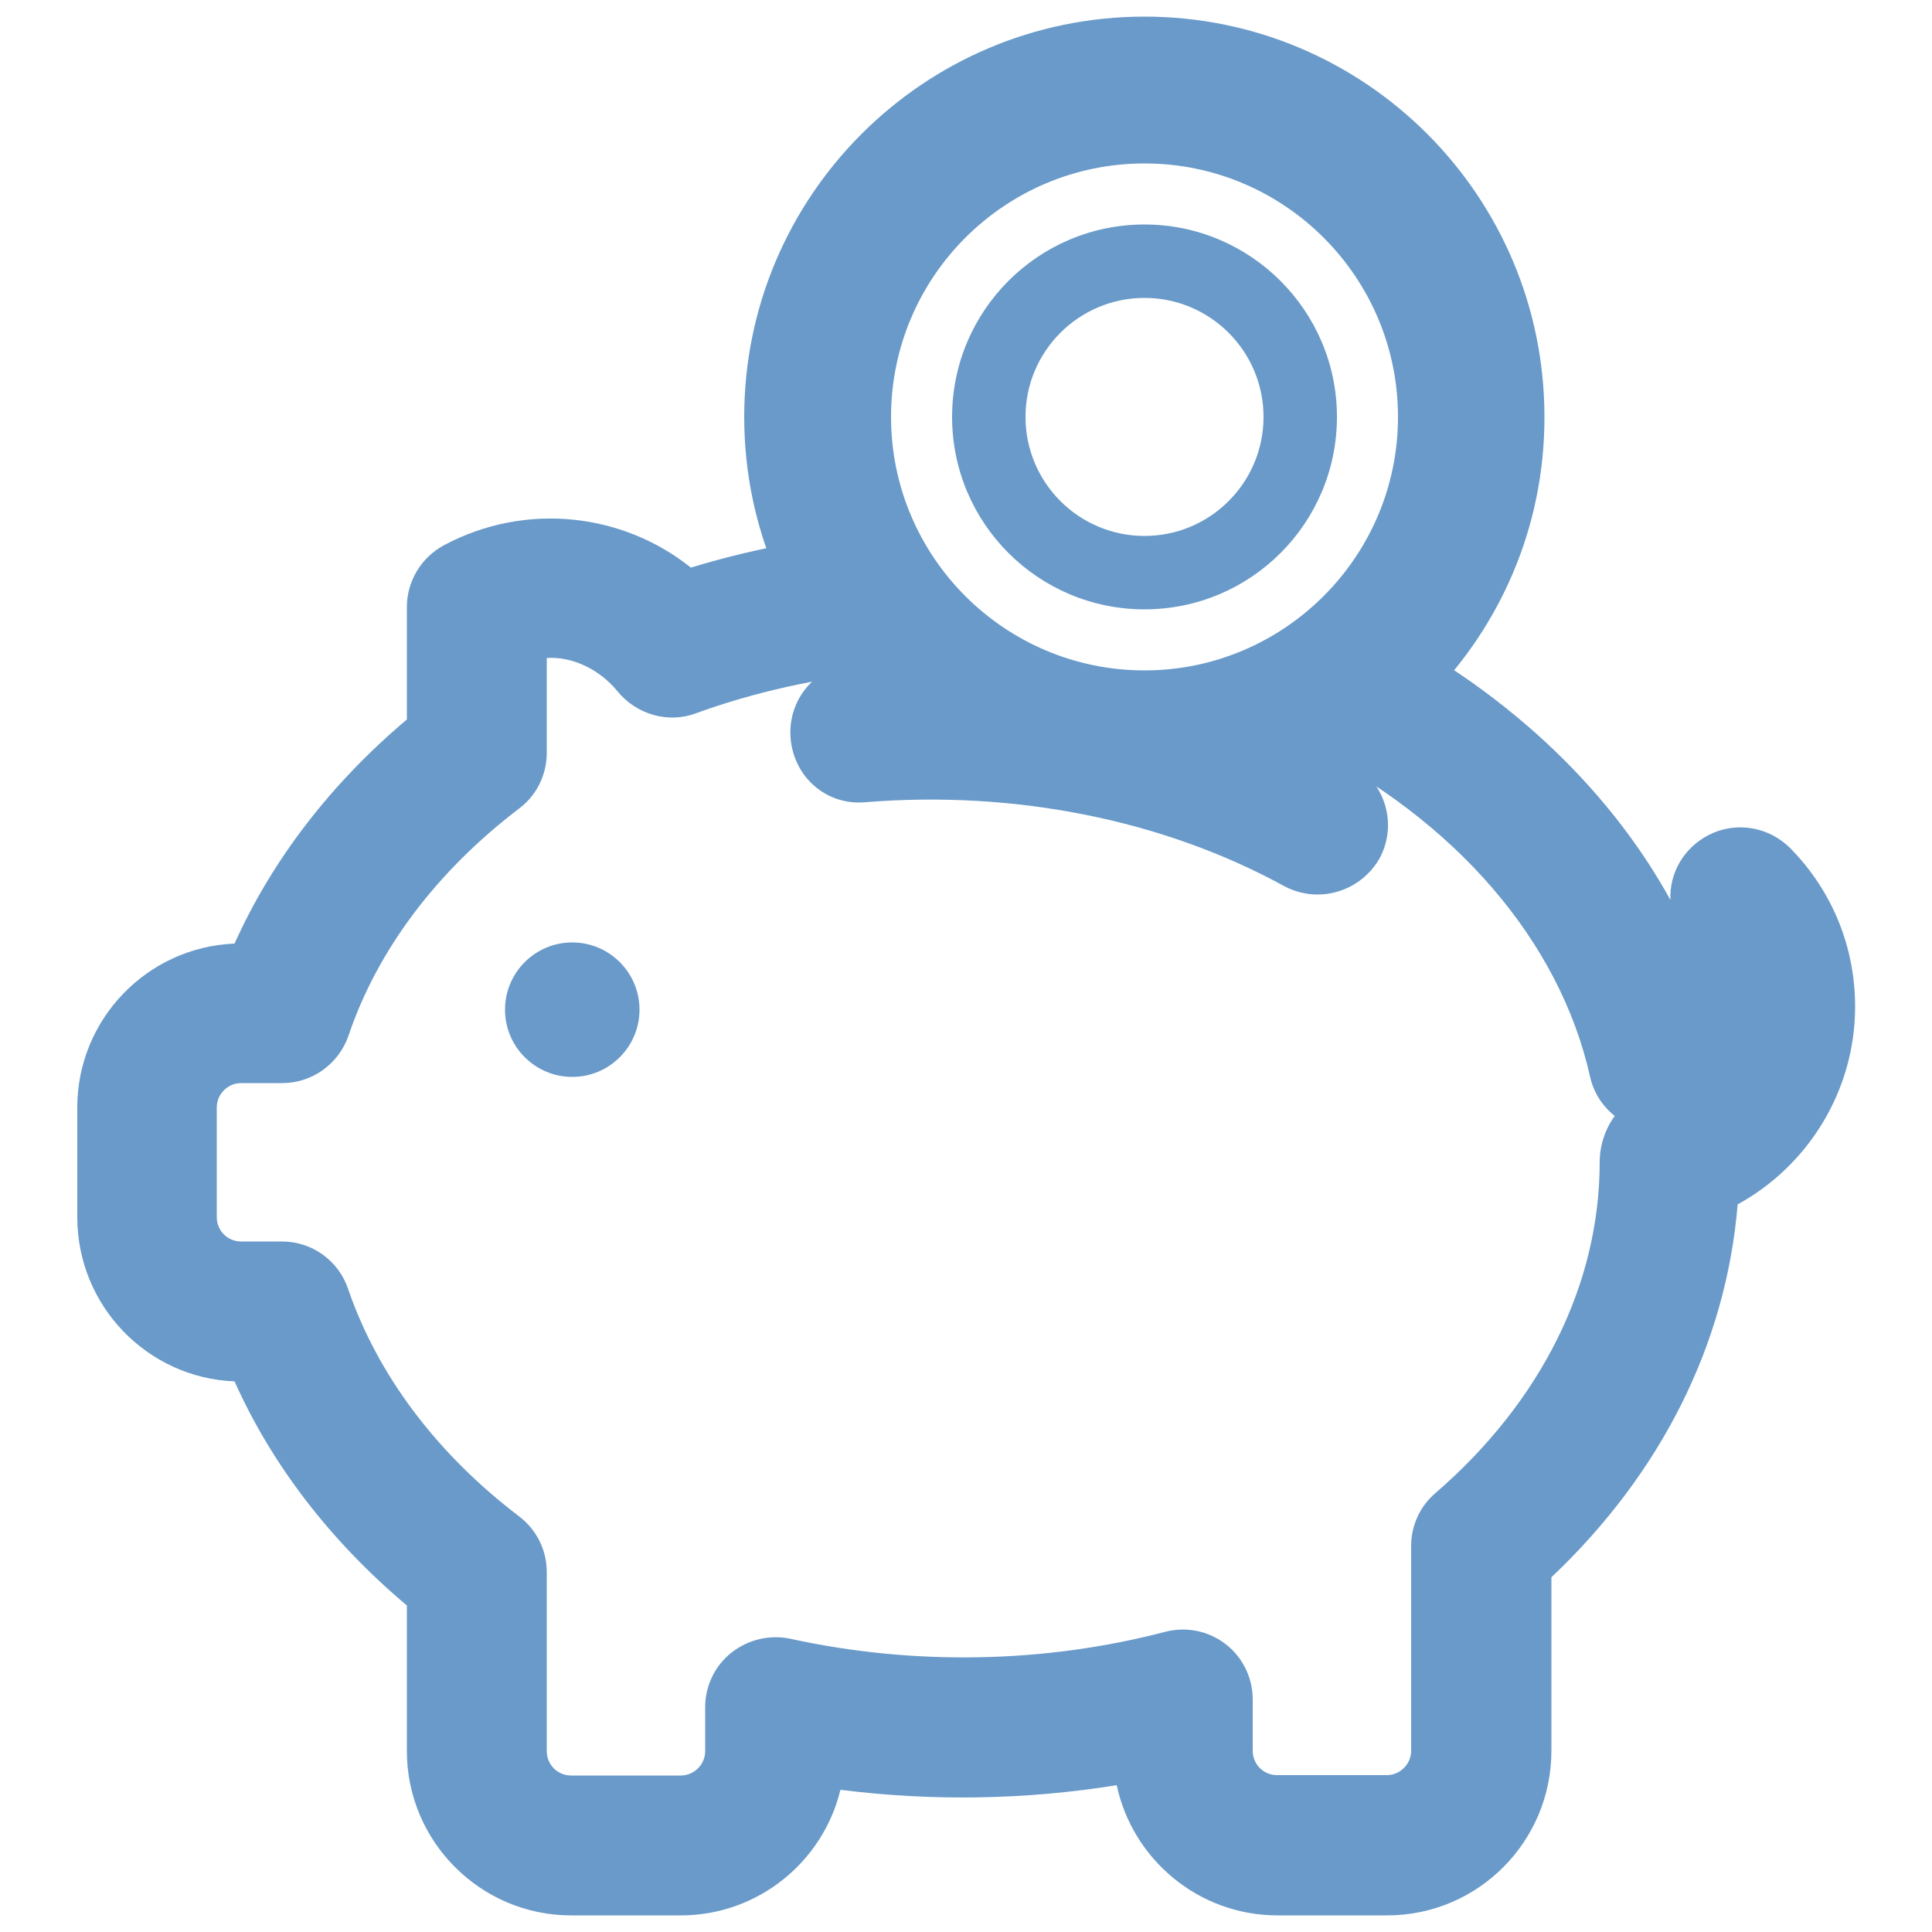 <?xml version="1.0" encoding="utf-8"?>
<!-- Generator: Adobe Illustrator 23.0.1, SVG Export Plug-In . SVG Version: 6.00 Build 0)  -->
<svg version="1.1" id="Layer_1" xmlns="http://www.w3.org/2000/svg" xmlns:xlink="http://www.w3.org/1999/xlink" x="0px" y="0px"
	 viewBox="0 0 50 50" style="enable-background:new 0 0 50 50;" xml:space="preserve">
<style type="text/css">
	.st0{fill:#699AC9;}
</style>
<g>
	<path class="st0" d="M16.55,26.13c0,0.96-0.78,1.74-1.74,1.74c-0.96,0-1.74-0.78-1.74-1.74c0-0.96,0.78-1.74,1.74-1.74
		C15.77,24.39,16.55,25.17,16.55,26.13z"/>
	<g>
		<path class="st0" d="M34.1,23.15c-0.29,0-0.59-0.07-0.87-0.22c-3.12-1.71-6.96-2.48-10.82-2.17c-1.03,0.1-1.87-0.66-1.95-1.66
			c-0.08-1,0.66-1.87,1.66-1.95c4.56-0.38,9.12,0.56,12.86,2.61c0.87,0.48,1.2,1.58,0.72,2.46C35.36,22.81,34.74,23.15,34.1,23.15
			L34.1,23.15z"/>
	</g>
	<g>
		<path class="st0" d="M29.62,21.15c-5.71,0-10.36-4.64-10.36-10.36c0-5.71,4.64-10.36,10.36-10.36c5.71,0,10.35,4.64,10.35,10.36
			C39.98,16.5,35.33,21.15,29.62,21.15L29.62,21.15z M29.62,4.23c-3.62,0-6.56,2.94-6.56,6.56s2.94,6.56,6.56,6.56
			c3.61,0,6.56-2.94,6.56-6.56S33.24,4.23,29.62,4.23L29.62,4.23z"/>
	</g>
	<g>
		<path class="st0" d="M29.62,15.77c-2.75,0-4.98-2.23-4.98-4.98s2.23-4.98,4.98-4.98c2.74,0,4.98,2.23,4.98,4.98
			S32.37,15.77,29.62,15.77L29.62,15.77z M29.62,7.71c-1.7,0-3.08,1.38-3.08,3.08s1.38,3.08,3.08,3.08c1.7,0,3.08-1.38,3.08-3.08
			S31.32,7.71,29.62,7.71L29.62,7.71z"/>
	</g>
	<g>
		<path class="st0" d="M35.9,49.57h-2.84c-2.04,0-3.75-1.45-4.16-3.37c-2.35,0.38-4.77,0.42-7.15,0.12
			c-0.45,1.86-2.13,3.25-4.13,3.25h-2.84c-2.34,0-4.25-1.91-4.25-4.25v-3.77c-1.97-1.66-3.49-3.63-4.46-5.8
			c-2.26-0.09-4.07-1.96-4.07-4.25v-2.84c0-2.28,1.81-4.15,4.07-4.24c0.97-2.16,2.49-4.14,4.46-5.8v-2.91c0-0.67,0.37-1.28,0.96-1.6
			c2.12-1.13,4.63-0.83,6.39,0.58c1.47-0.45,3.01-0.75,4.6-0.91l0.36,3.6c-1.69,0.17-3.32,0.53-4.83,1.08
			c-0.72,0.27-1.54,0.03-2.03-0.57c-0.46-0.57-1.19-0.91-1.83-0.86v2.45c0,0.57-0.26,1.1-0.71,1.44c-2.14,1.63-3.67,3.66-4.42,5.88
			c-0.25,0.73-0.94,1.23-1.71,1.23H6.24c-0.34,0-0.63,0.28-0.63,0.63v2.84c0,0.35,0.28,0.63,0.63,0.63H7.3
			c0.77,0,1.46,0.49,1.71,1.23c0.76,2.22,2.29,4.26,4.42,5.88c0.45,0.34,0.72,0.87,0.72,1.44v4.64c0,0.35,0.28,0.63,0.63,0.63h2.84
			c0.34,0,0.63-0.28,0.63-0.63v-1.14c0-0.55,0.25-1.07,0.68-1.41c0.43-0.34,0.99-0.47,1.52-0.36c3.19,0.7,6.58,0.64,9.71-0.18
			c0.55-0.14,1.12-0.02,1.56,0.32c0.44,0.34,0.7,0.87,0.7,1.43v1.33c0,0.35,0.28,0.63,0.63,0.63h2.84c0.34,0,0.63-0.28,0.63-0.63
			v-5.3c0-0.53,0.23-1.03,0.63-1.37c2.74-2.37,4.25-5.41,4.25-8.57c0-0.42,0.14-0.85,0.39-1.19c-0.32-0.25-0.55-0.61-0.64-1.02
			c-0.79-3.52-3.5-6.65-7.42-8.6l1.61-3.24c3.5,1.74,6.24,4.28,7.89,7.27c-0.03-0.7,0.35-1.35,0.99-1.68
			c0.7-0.36,1.56-0.22,2.12,0.35c1.08,1.1,1.67,2.55,1.67,4.09c0,2.16-1.2,4.11-3.04,5.12c-0.3,3.63-1.99,6.97-4.82,9.65v4.49
			C40.15,47.66,38.25,49.57,35.9,49.57L35.9,49.57z"/>
	</g>
</g>
</svg>
